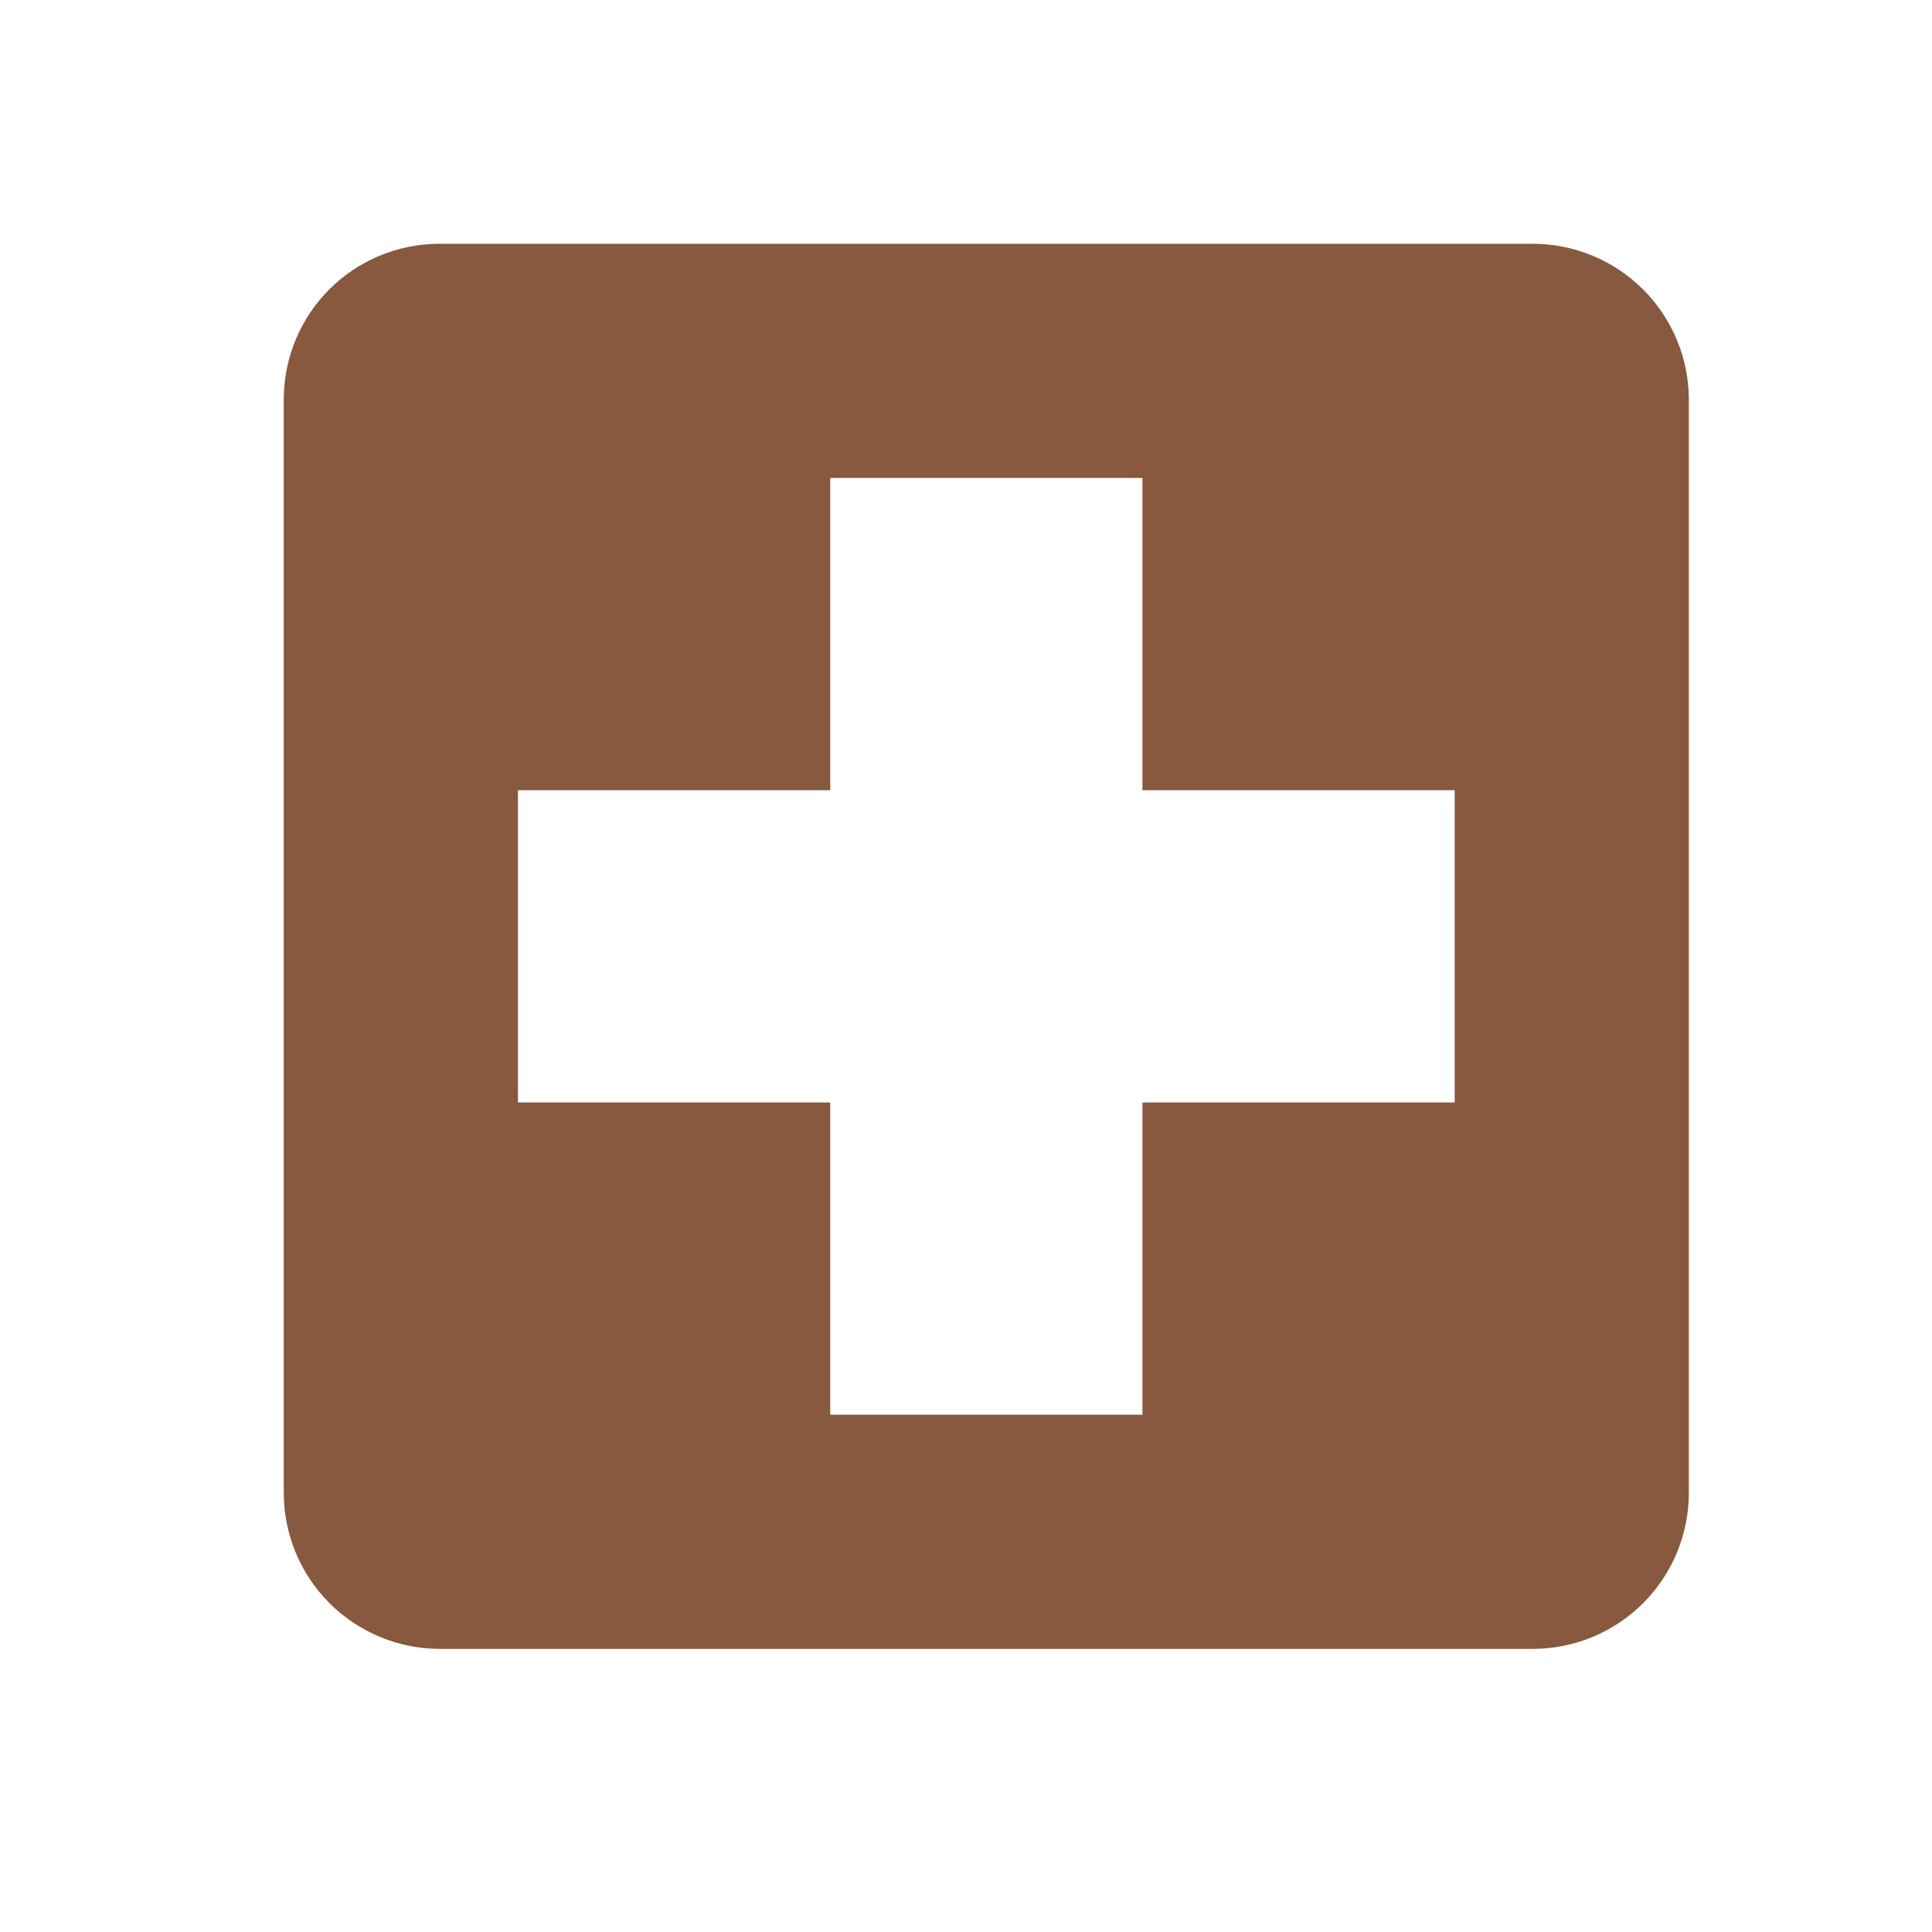 <svg width="33" height="33" viewBox="0 0 33 33" fill="none" xmlns="http://www.w3.org/2000/svg">
<path d="M24.847 18.831H19.514V24.164H14.181V18.831H8.847V13.497H14.181V8.164H19.514V13.497H24.847M26.18 4.164H7.514C6.034 4.164 4.847 5.351 4.847 6.831V25.497C4.847 26.205 5.128 26.883 5.628 27.383C6.128 27.883 6.807 28.164 7.514 28.164H26.18C26.888 28.164 27.566 27.883 28.066 27.383C28.566 26.883 28.847 26.205 28.847 25.497V6.831C28.847 6.123 28.566 5.445 28.066 4.945C27.566 4.445 26.888 4.164 26.18 4.164Z" fill="#88583F"/>
</svg>
